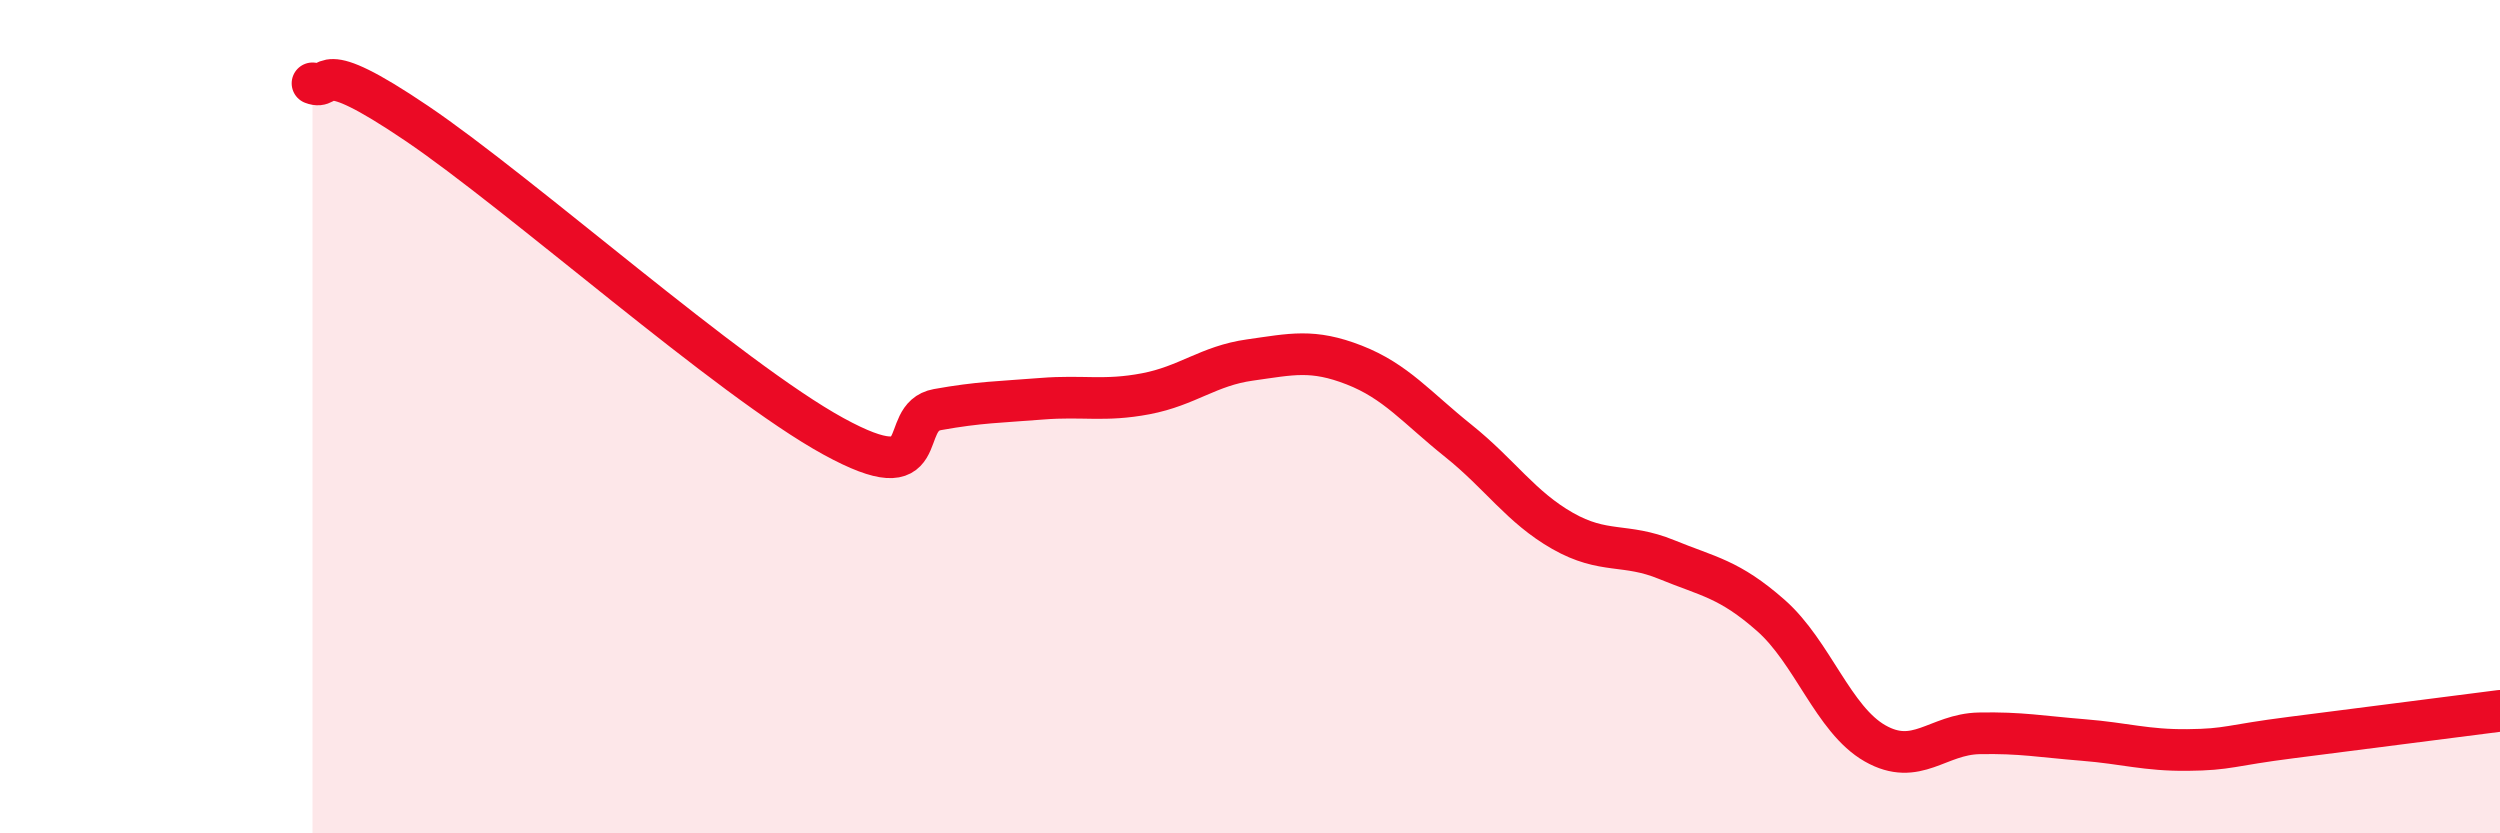 
    <svg width="60" height="20" viewBox="0 0 60 20" xmlns="http://www.w3.org/2000/svg">
      <path
        d="M 7.5,2 C 8,2.19 7.5,1.27 10,2.96 C 12.5,4.65 17.5,9.1 20,10.47 C 22.5,11.84 21.5,10.01 22.5,9.83 C 23.5,9.65 24,9.65 25,9.57 C 26,9.49 26.5,9.64 27.5,9.45 C 28.5,9.26 29,8.78 30,8.64 C 31,8.5 31.5,8.37 32.5,8.76 C 33.5,9.15 34,9.78 35,10.58 C 36,11.38 36.5,12.17 37.5,12.74 C 38.5,13.31 39,13.02 40,13.43 C 41,13.84 41.5,13.89 42.5,14.77 C 43.5,15.65 44,17.27 45,17.84 C 46,18.41 46.5,17.62 47.5,17.6 C 48.5,17.58 49,17.68 50,17.76 C 51,17.84 51.5,18.01 52.5,18 C 53.5,17.99 53.5,17.89 55,17.7 C 56.5,17.51 59,17.19 60,17.06L60 20L7.5 20Z"
        fill="#EB0A25"
        opacity="0.1"
        stroke-linecap="round"
        stroke-linejoin="round"
      />
      <path
        d="M 7.5,2 C 8,2.19 7.5,1.27 10,2.96 C 12.5,4.65 17.5,9.1 20,10.47 C 22.5,11.84 21.5,10.01 22.5,9.83 C 23.5,9.65 24,9.65 25,9.57 C 26,9.49 26.5,9.64 27.5,9.45 C 28.5,9.26 29,8.78 30,8.64 C 31,8.5 31.5,8.37 32.5,8.76 C 33.5,9.15 34,9.78 35,10.58 C 36,11.38 36.5,12.17 37.5,12.74 C 38.5,13.31 39,13.02 40,13.43 C 41,13.84 41.5,13.89 42.5,14.77 C 43.5,15.65 44,17.27 45,17.84 C 46,18.41 46.5,17.62 47.5,17.6 C 48.5,17.58 49,17.68 50,17.76 C 51,17.84 51.5,18.01 52.5,18 C 53.5,17.99 53.5,17.89 55,17.7 C 56.5,17.51 59,17.19 60,17.06"
        stroke="#EB0A25"
        stroke-width="1"
        fill="none"
        stroke-linecap="round"
        stroke-linejoin="round"
      />
    </svg>
  